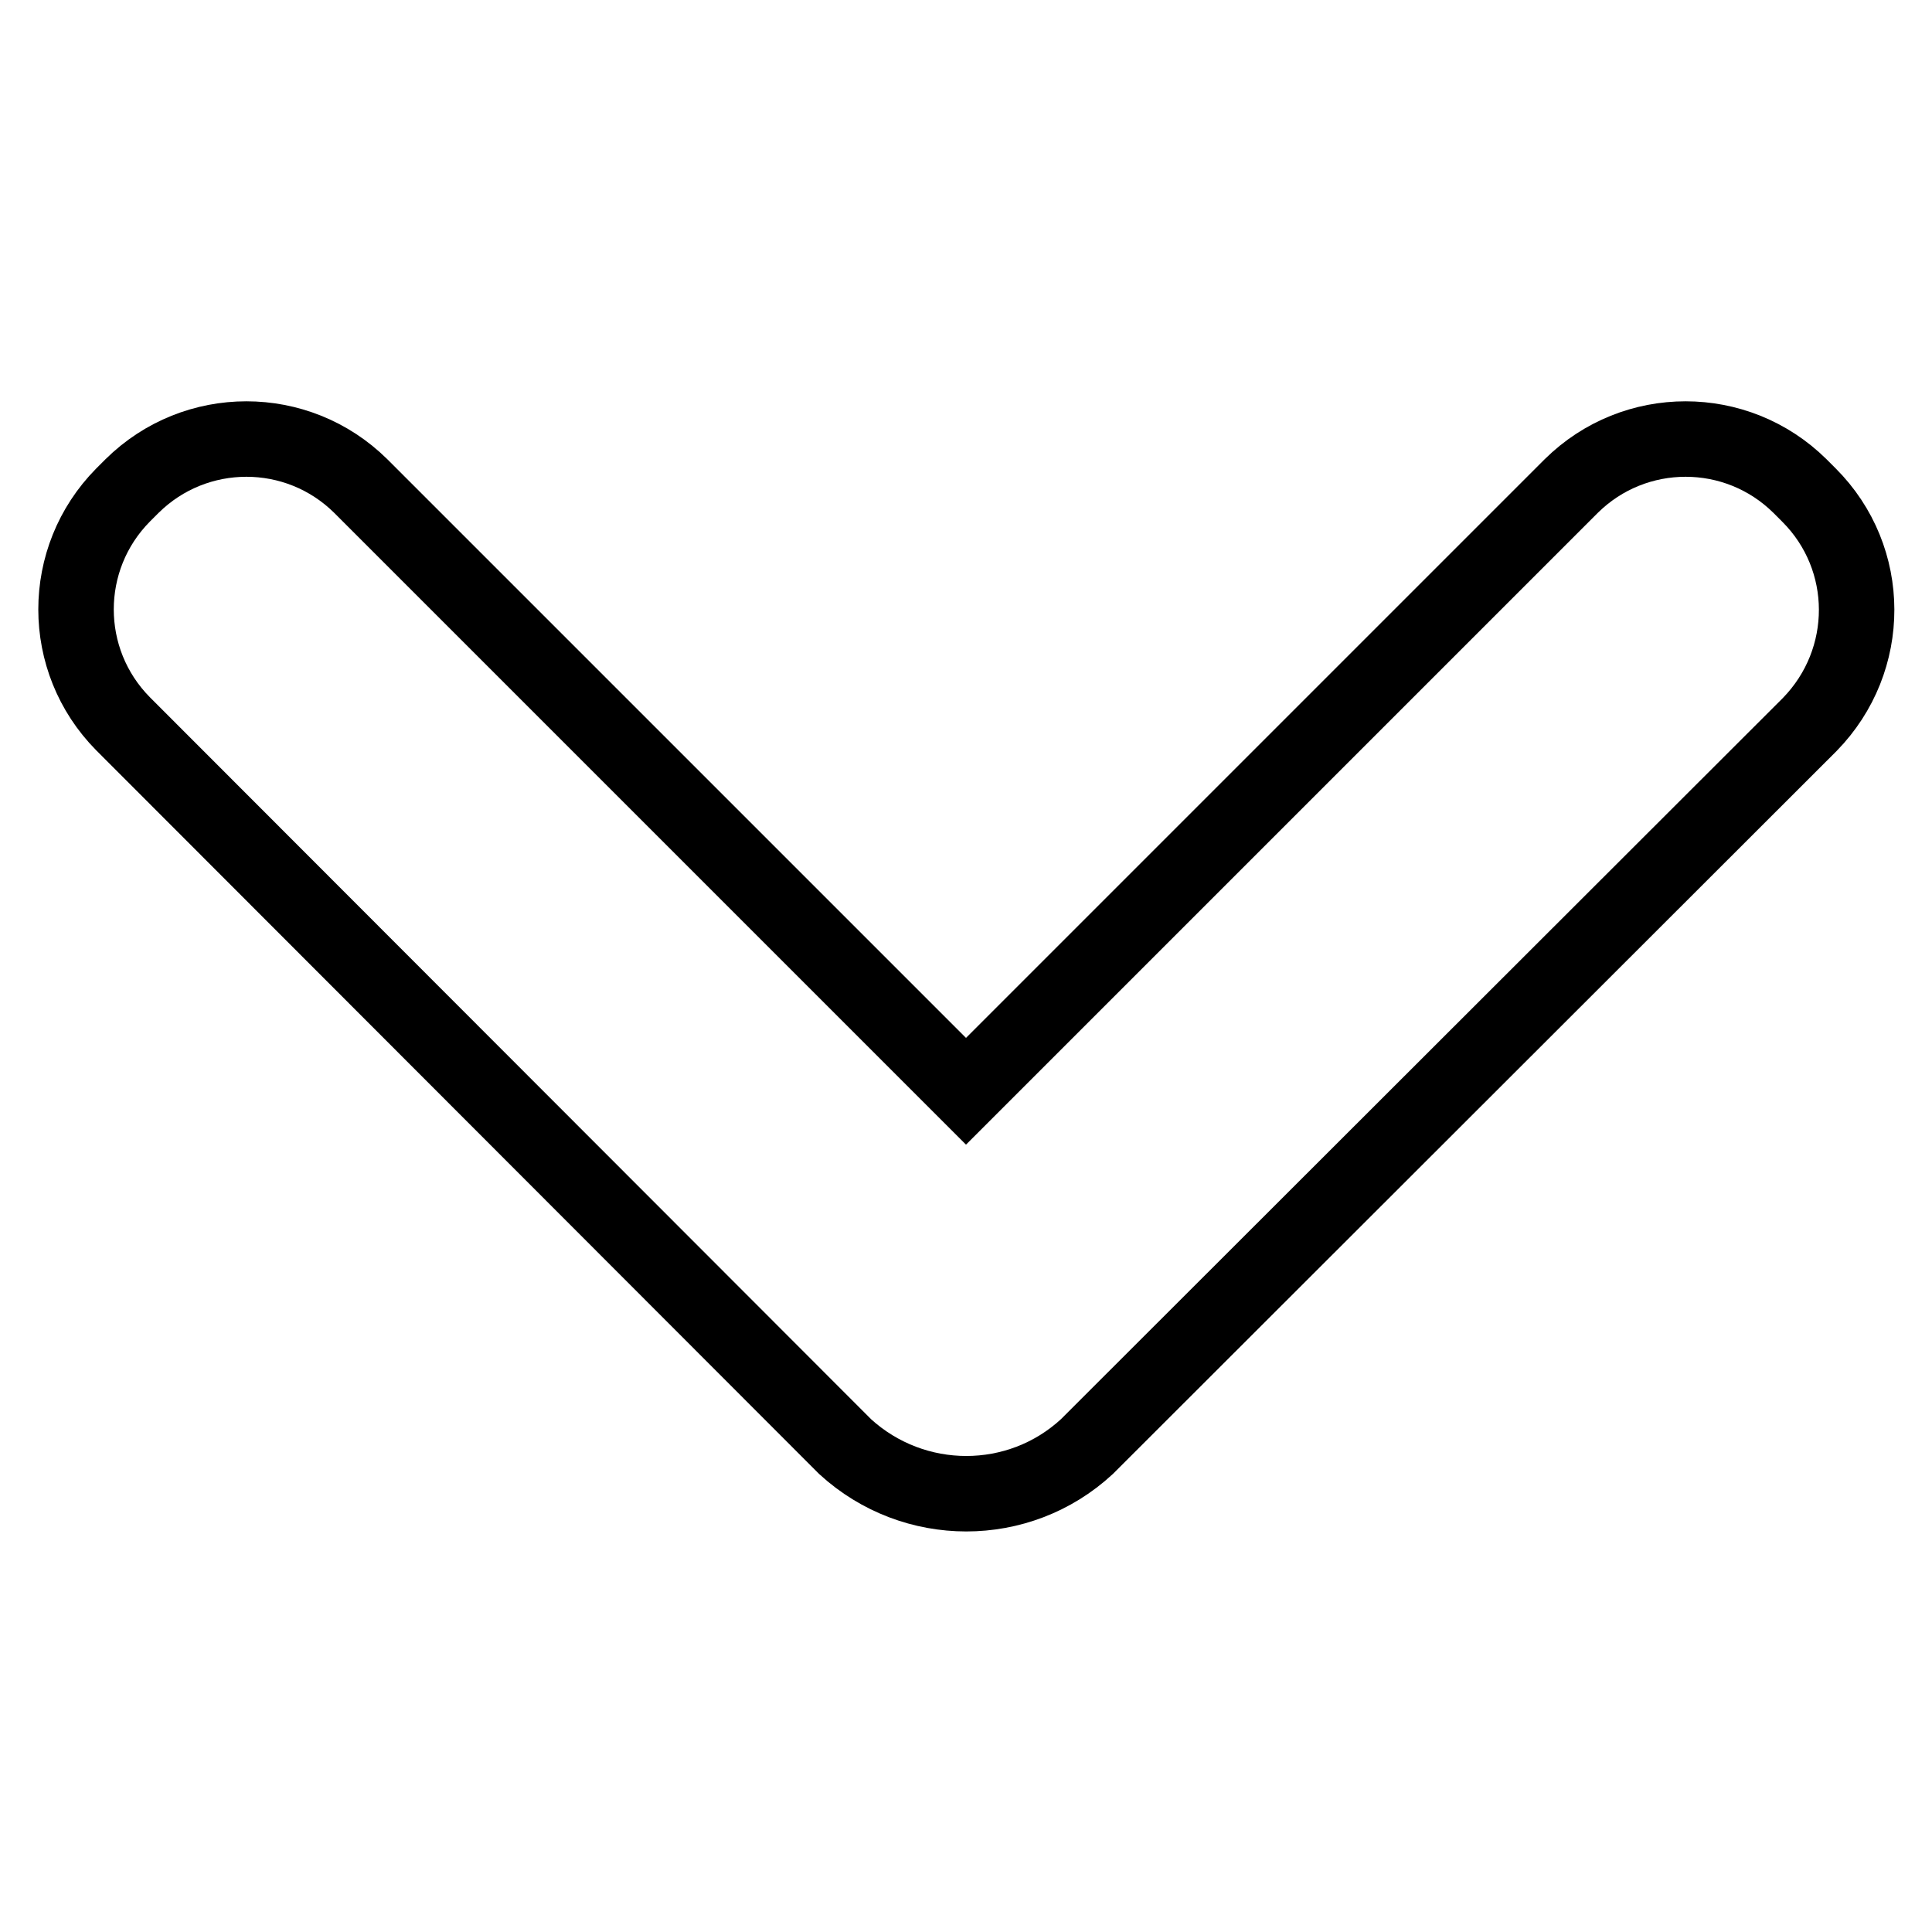 <?xml version="1.0" encoding="utf-8"?>
<!-- Svg Vector Icons : http://www.onlinewebfonts.com/icon -->
<!DOCTYPE svg PUBLIC "-//W3C//DTD SVG 1.1//EN" "http://www.w3.org/Graphics/SVG/1.1/DTD/svg11.dtd">
<svg version="1.1" xmlns="http://www.w3.org/2000/svg" xmlns:xlink="http://www.w3.org/1999/xlink" x="0px" y="0px" viewBox="0 0 256 256" enable-background="new 0 0 256 256" xml:space="preserve">
<g> <path stroke-width="10" fill-opacity="0" stroke="#000000"  d="M239.7,65.6l-1.2-1.2c-8.4-8.3-21.9-8.3-30.3,0L128,144.6L47.8,64.4c-8.4-8.3-21.9-8.3-30.3,0l-1.2,1.2 c-8.3,8.4-8.3,21.9,0,30.3l95.7,95.8c9.1,8.3,23,8.3,32,0l95.8-95.7C248.1,87.5,248.1,74,239.7,65.6L239.7,65.6z"/></g>
</svg>